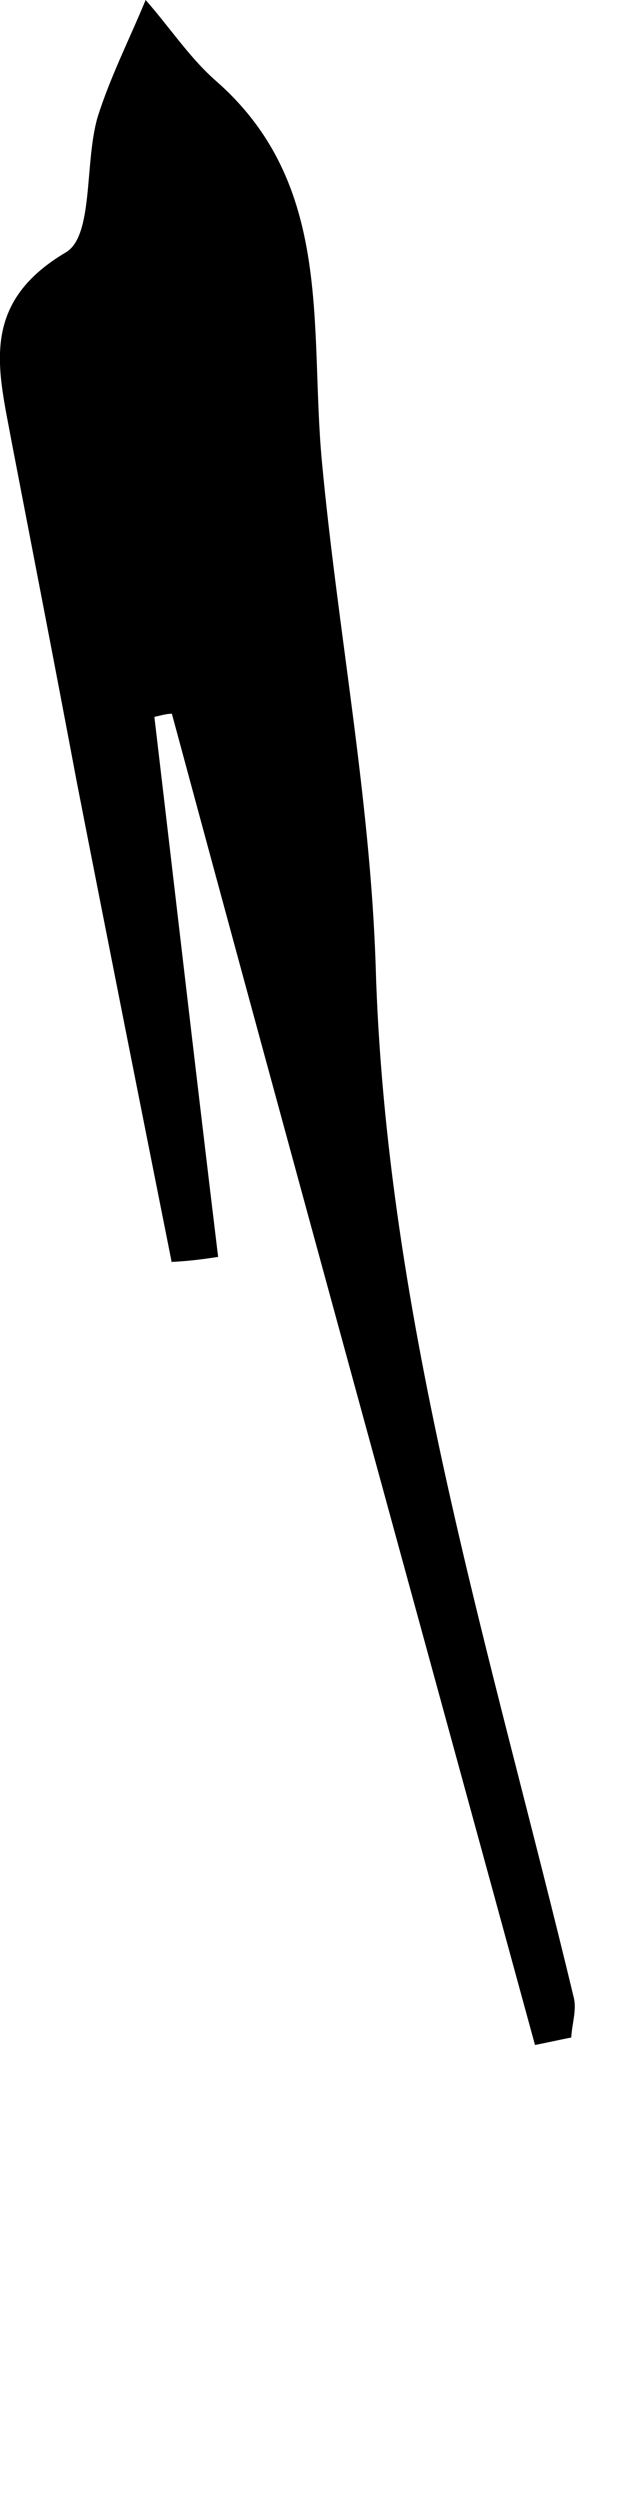 <?xml version="1.0" encoding="utf-8"?>
<svg xmlns="http://www.w3.org/2000/svg" fill="none" height="100%" overflow="visible" preserveAspectRatio="none" style="display: block;" viewBox="0 0 1 4" width="100%">
<path d="M0.275 2.021C0.224 1.765 0.173 1.508 0.123 1.252C0.089 1.071 0.054 0.891 0.019 0.709C-0.002 0.594 -0.035 0.487 0.105 0.404C0.15 0.378 0.135 0.261 0.156 0.188C0.176 0.124 0.207 0.063 0.233 0C0.271 0.043 0.303 0.092 0.345 0.129C0.535 0.295 0.495 0.523 0.515 0.738C0.54 1.006 0.592 1.274 0.601 1.543C0.617 2.112 0.787 2.65 0.918 3.196C0.923 3.216 0.915 3.239 0.914 3.26C0.894 3.264 0.876 3.268 0.856 3.272C0.662 2.562 0.467 1.853 0.275 1.142C0.265 1.142 0.257 1.145 0.247 1.147C0.281 1.435 0.314 1.722 0.349 2.011C0.324 2.015 0.299 2.018 0.275 2.019V2.021Z" fill="black" id="Vector"/>
</svg>